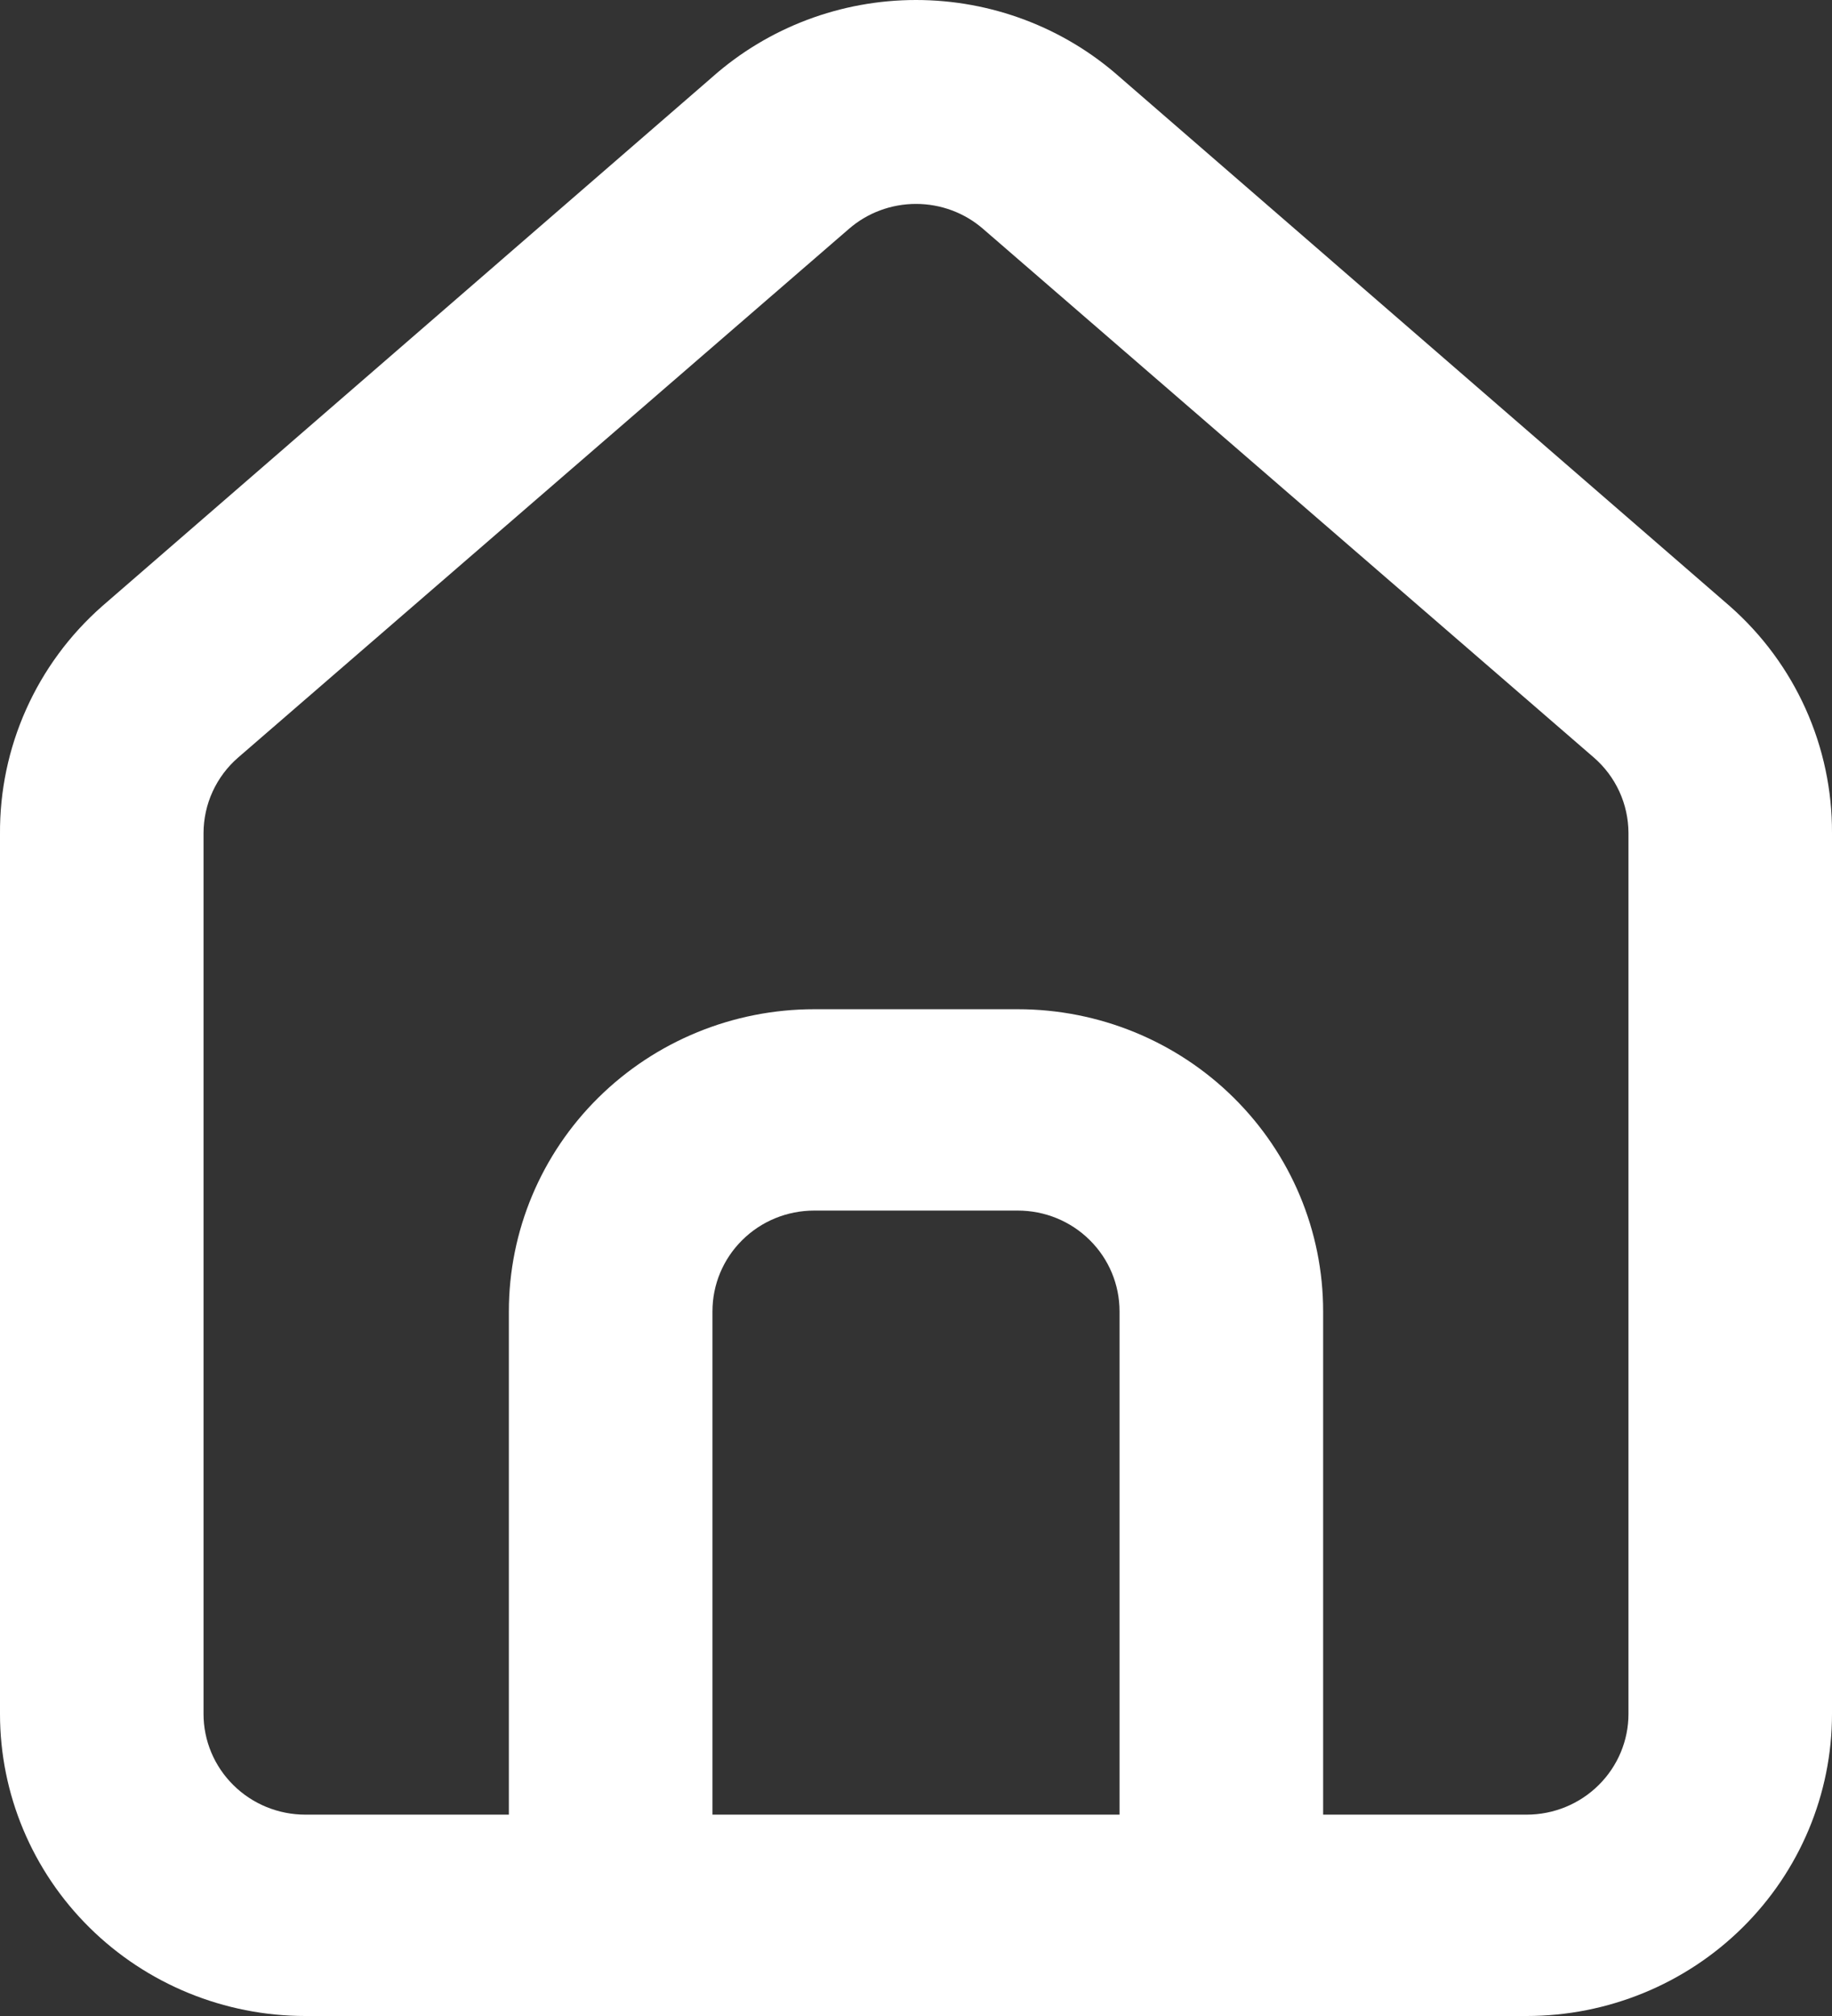 <?xml version="1.0" encoding="UTF-8"?> <svg xmlns="http://www.w3.org/2000/svg" width="30" height="33" viewBox="0 0 30 33" fill="none"><rect x="0" y="0" width="30" height="33" fill="#333333" stroke="none"/> <path d="M28.333 9.928L18.333 1.259C17.417 0.448 16.23 0 15 0C13.77 0 12.583 0.448 11.667 1.259L1.667 9.928C1.137 10.396 0.715 10.97 0.428 11.612C0.14 12.255 -0.005 12.95 0 13.652V28.056C0 29.367 0.527 30.625 1.465 31.552C2.402 32.479 3.674 33 5 33H25C26.326 33 27.598 32.479 28.535 31.552C29.473 30.625 30 29.367 30 28.056V13.636C30.003 12.936 29.856 12.244 29.569 11.605C29.282 10.966 28.861 10.394 28.333 9.928ZM18.333 29.704H11.667V21.464C11.667 21.027 11.842 20.608 12.155 20.299C12.467 19.989 12.891 19.816 13.333 19.816H16.667C17.109 19.816 17.533 19.989 17.845 20.299C18.158 20.608 18.333 21.027 18.333 21.464V29.704ZM26.667 28.056C26.667 28.493 26.491 28.912 26.178 29.221C25.866 29.53 25.442 29.704 25 29.704H21.667V21.464C21.667 20.153 21.14 18.895 20.202 17.968C19.265 17.041 17.993 16.52 16.667 16.52H13.333C12.007 16.52 10.736 17.041 9.798 17.968C8.86 18.895 8.333 20.153 8.333 21.464V29.704H5C4.558 29.704 4.134 29.53 3.822 29.221C3.509 28.912 3.333 28.493 3.333 28.056V13.636C3.334 13.402 3.384 13.17 3.482 12.957C3.58 12.744 3.722 12.554 3.9 12.4L13.9 3.748C14.204 3.483 14.595 3.338 15 3.338C15.405 3.338 15.796 3.483 16.1 3.748L26.1 12.4C26.278 12.554 26.42 12.744 26.518 12.957C26.616 13.17 26.666 13.402 26.667 13.636V28.056Z" fill="white"></path> </svg> 